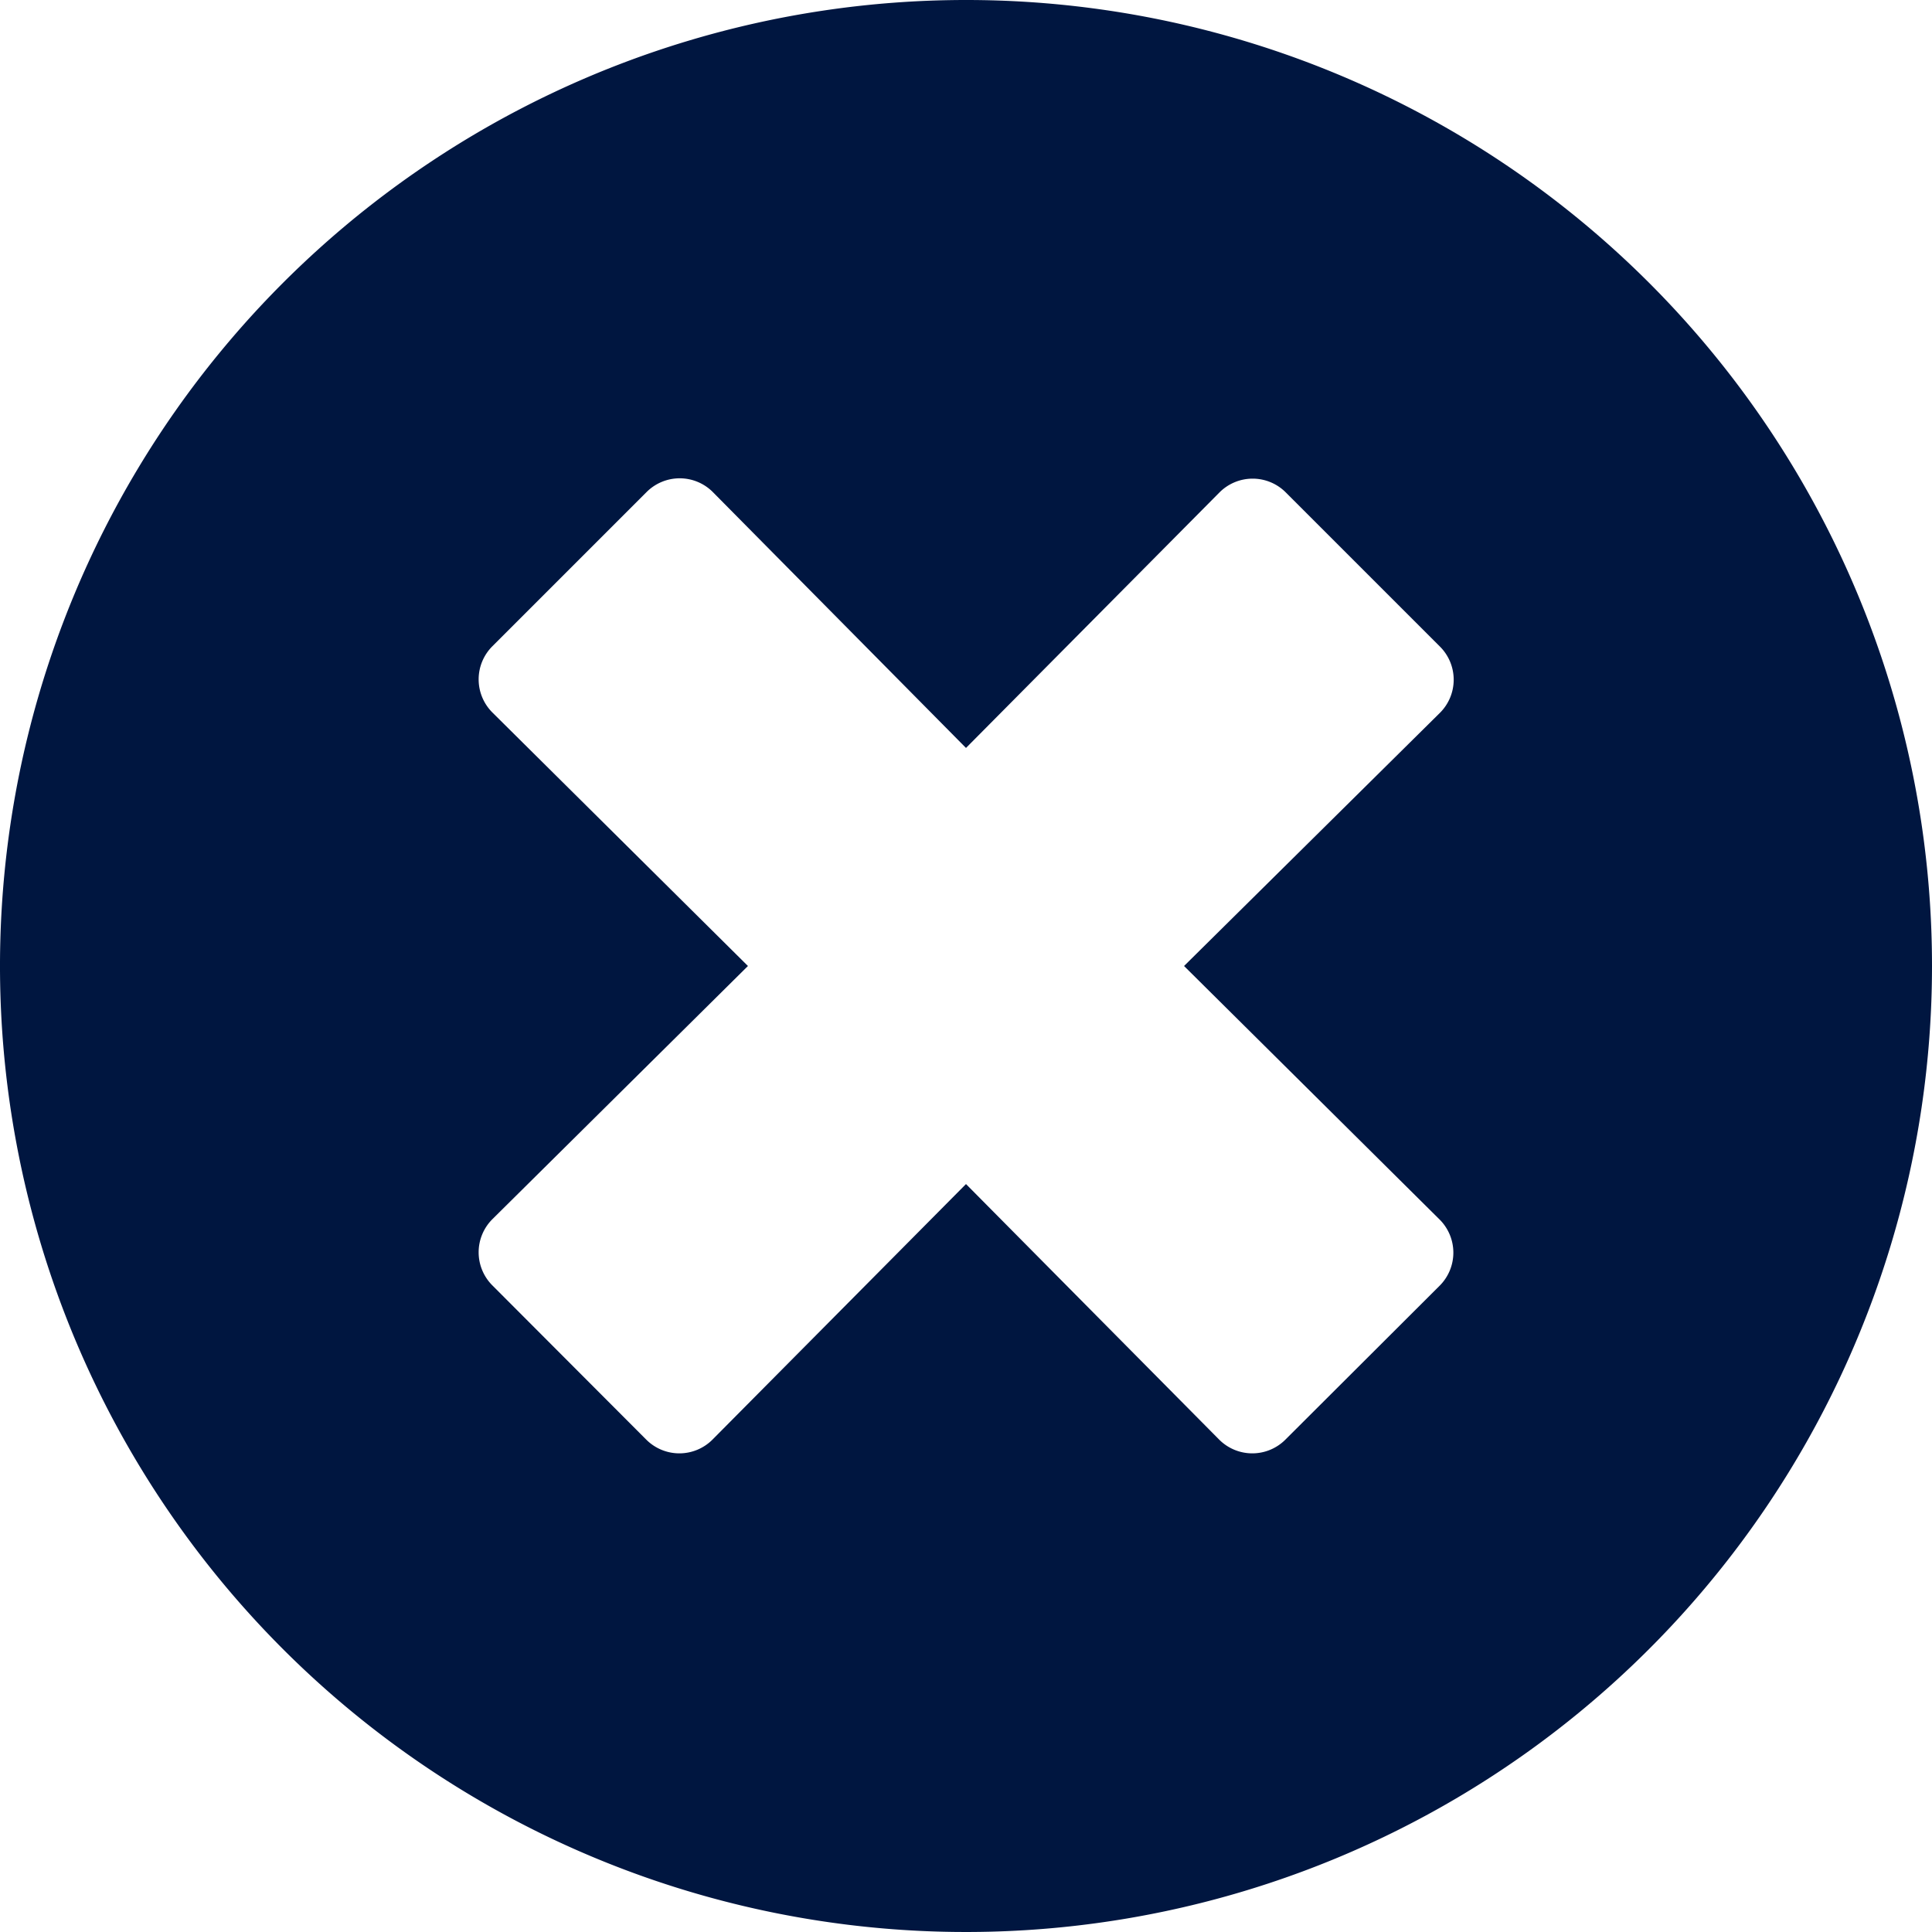 <svg xmlns="http://www.w3.org/2000/svg" width="17.1" height="17.1" viewBox="0 0 17.1 17.1">
  <path id="times-circle-solid" d="M16.55,8a8.55,8.55,0,1,0,8.55,8.55A8.548,8.548,0,0,0,16.55,8Zm4.192,10.794a.414.414,0,0,1,0,.586l-1.365,1.362a.414.414,0,0,1-.586,0L16.55,18.48l-2.244,2.262a.414.414,0,0,1-.586,0l-1.362-1.365a.414.414,0,0,1,0-.586l2.262-2.241-2.262-2.244a.414.414,0,0,1,0-.586l1.365-1.365a.414.414,0,0,1,.586,0l2.241,2.265,2.244-2.262a.414.414,0,0,1,.586,0l1.365,1.365a.414.414,0,0,1,0,.586L18.48,16.55Z" transform="translate(-8 -8)" fill="#001640"/>
</svg>
